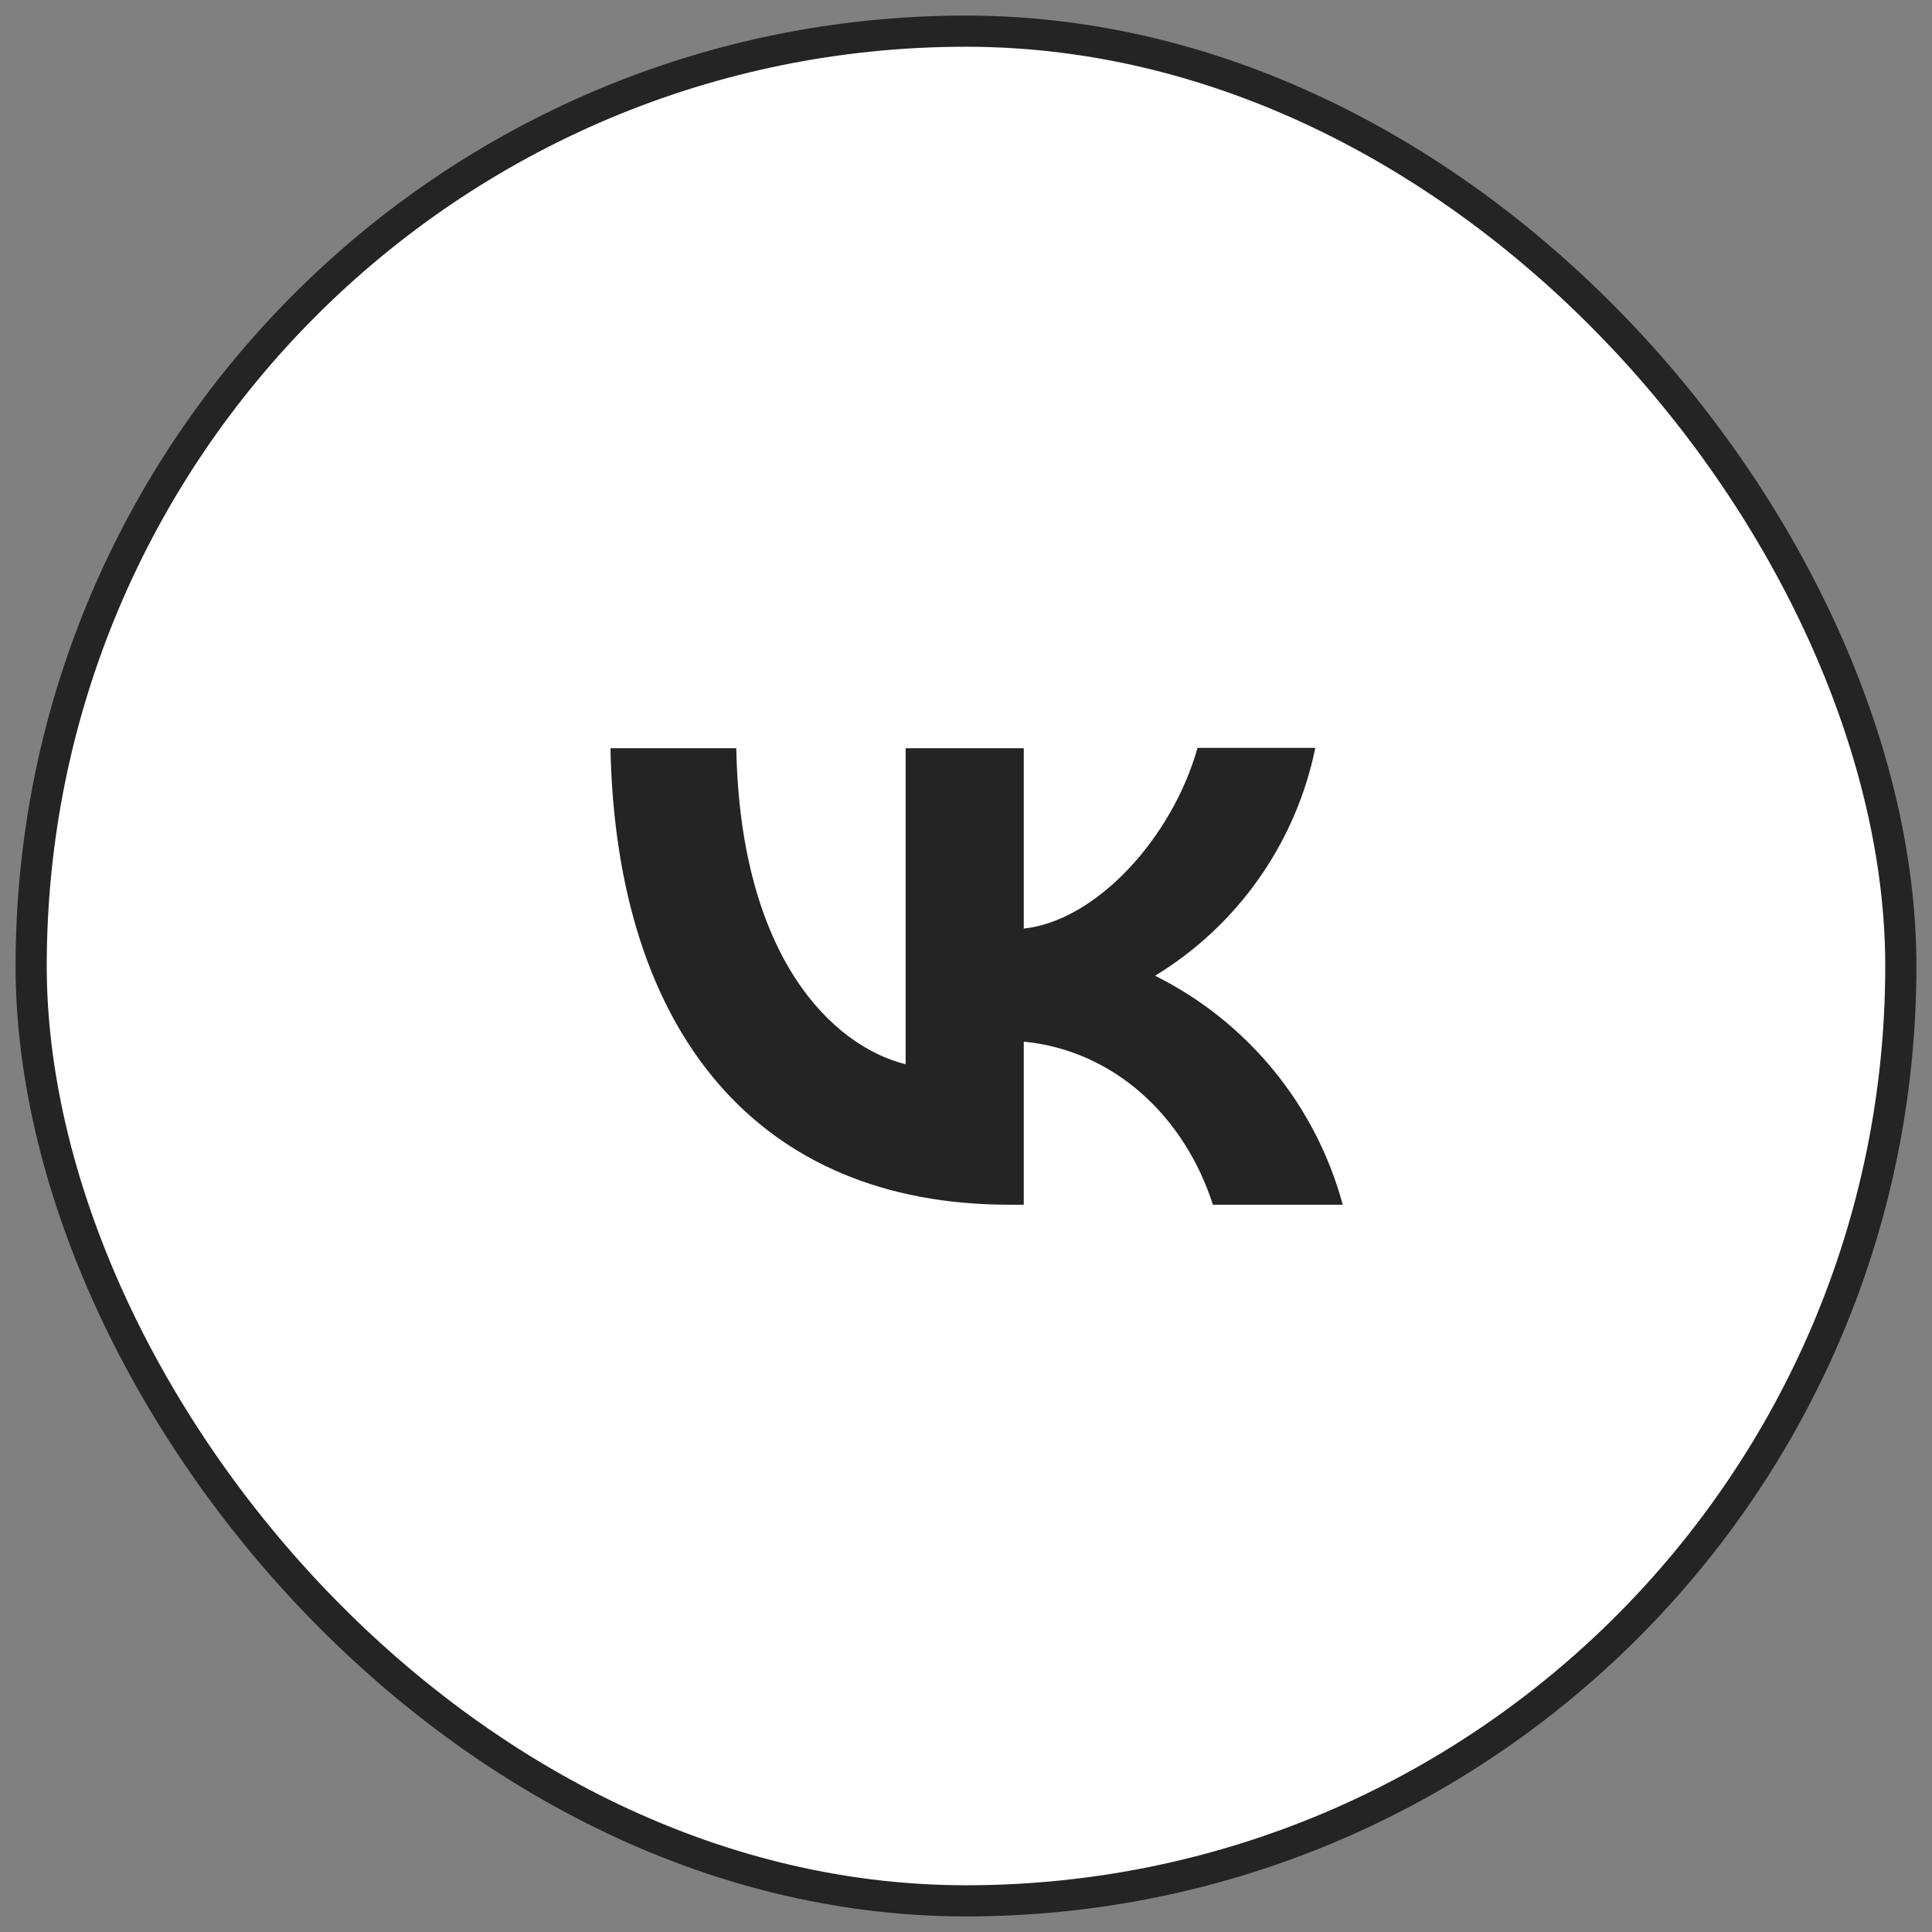 <?xml version="1.0" encoding="UTF-8"?> <svg xmlns="http://www.w3.org/2000/svg" width="62" height="62" viewBox="0 0 62 62" fill="none"><rect x="0" y="0" width="62" height="62" fill="#808080" stroke="none"/> <rect x="1" y="1" width="60" height="60" rx="30" fill="white"></rect> <path d="M32.385 38.661C24.356 38.661 19.778 33.168 19.59 24.012H23.628C23.757 30.726 26.715 33.567 29.063 34.154V24.012H32.854V29.799C35.167 29.552 37.608 26.911 38.43 24H42.21C41.902 25.507 41.286 26.934 40.401 28.192C39.517 29.451 38.382 30.513 37.068 31.313C38.535 32.043 39.829 33.075 40.867 34.342C41.905 35.608 42.663 37.081 43.09 38.661H38.923C38.031 35.879 35.801 33.719 32.854 33.426V38.661H32.397H32.385Z" fill="#242424"></path> <rect x="1" y="1" width="60" height="60" rx="30" stroke="#242424"></rect> </svg> 